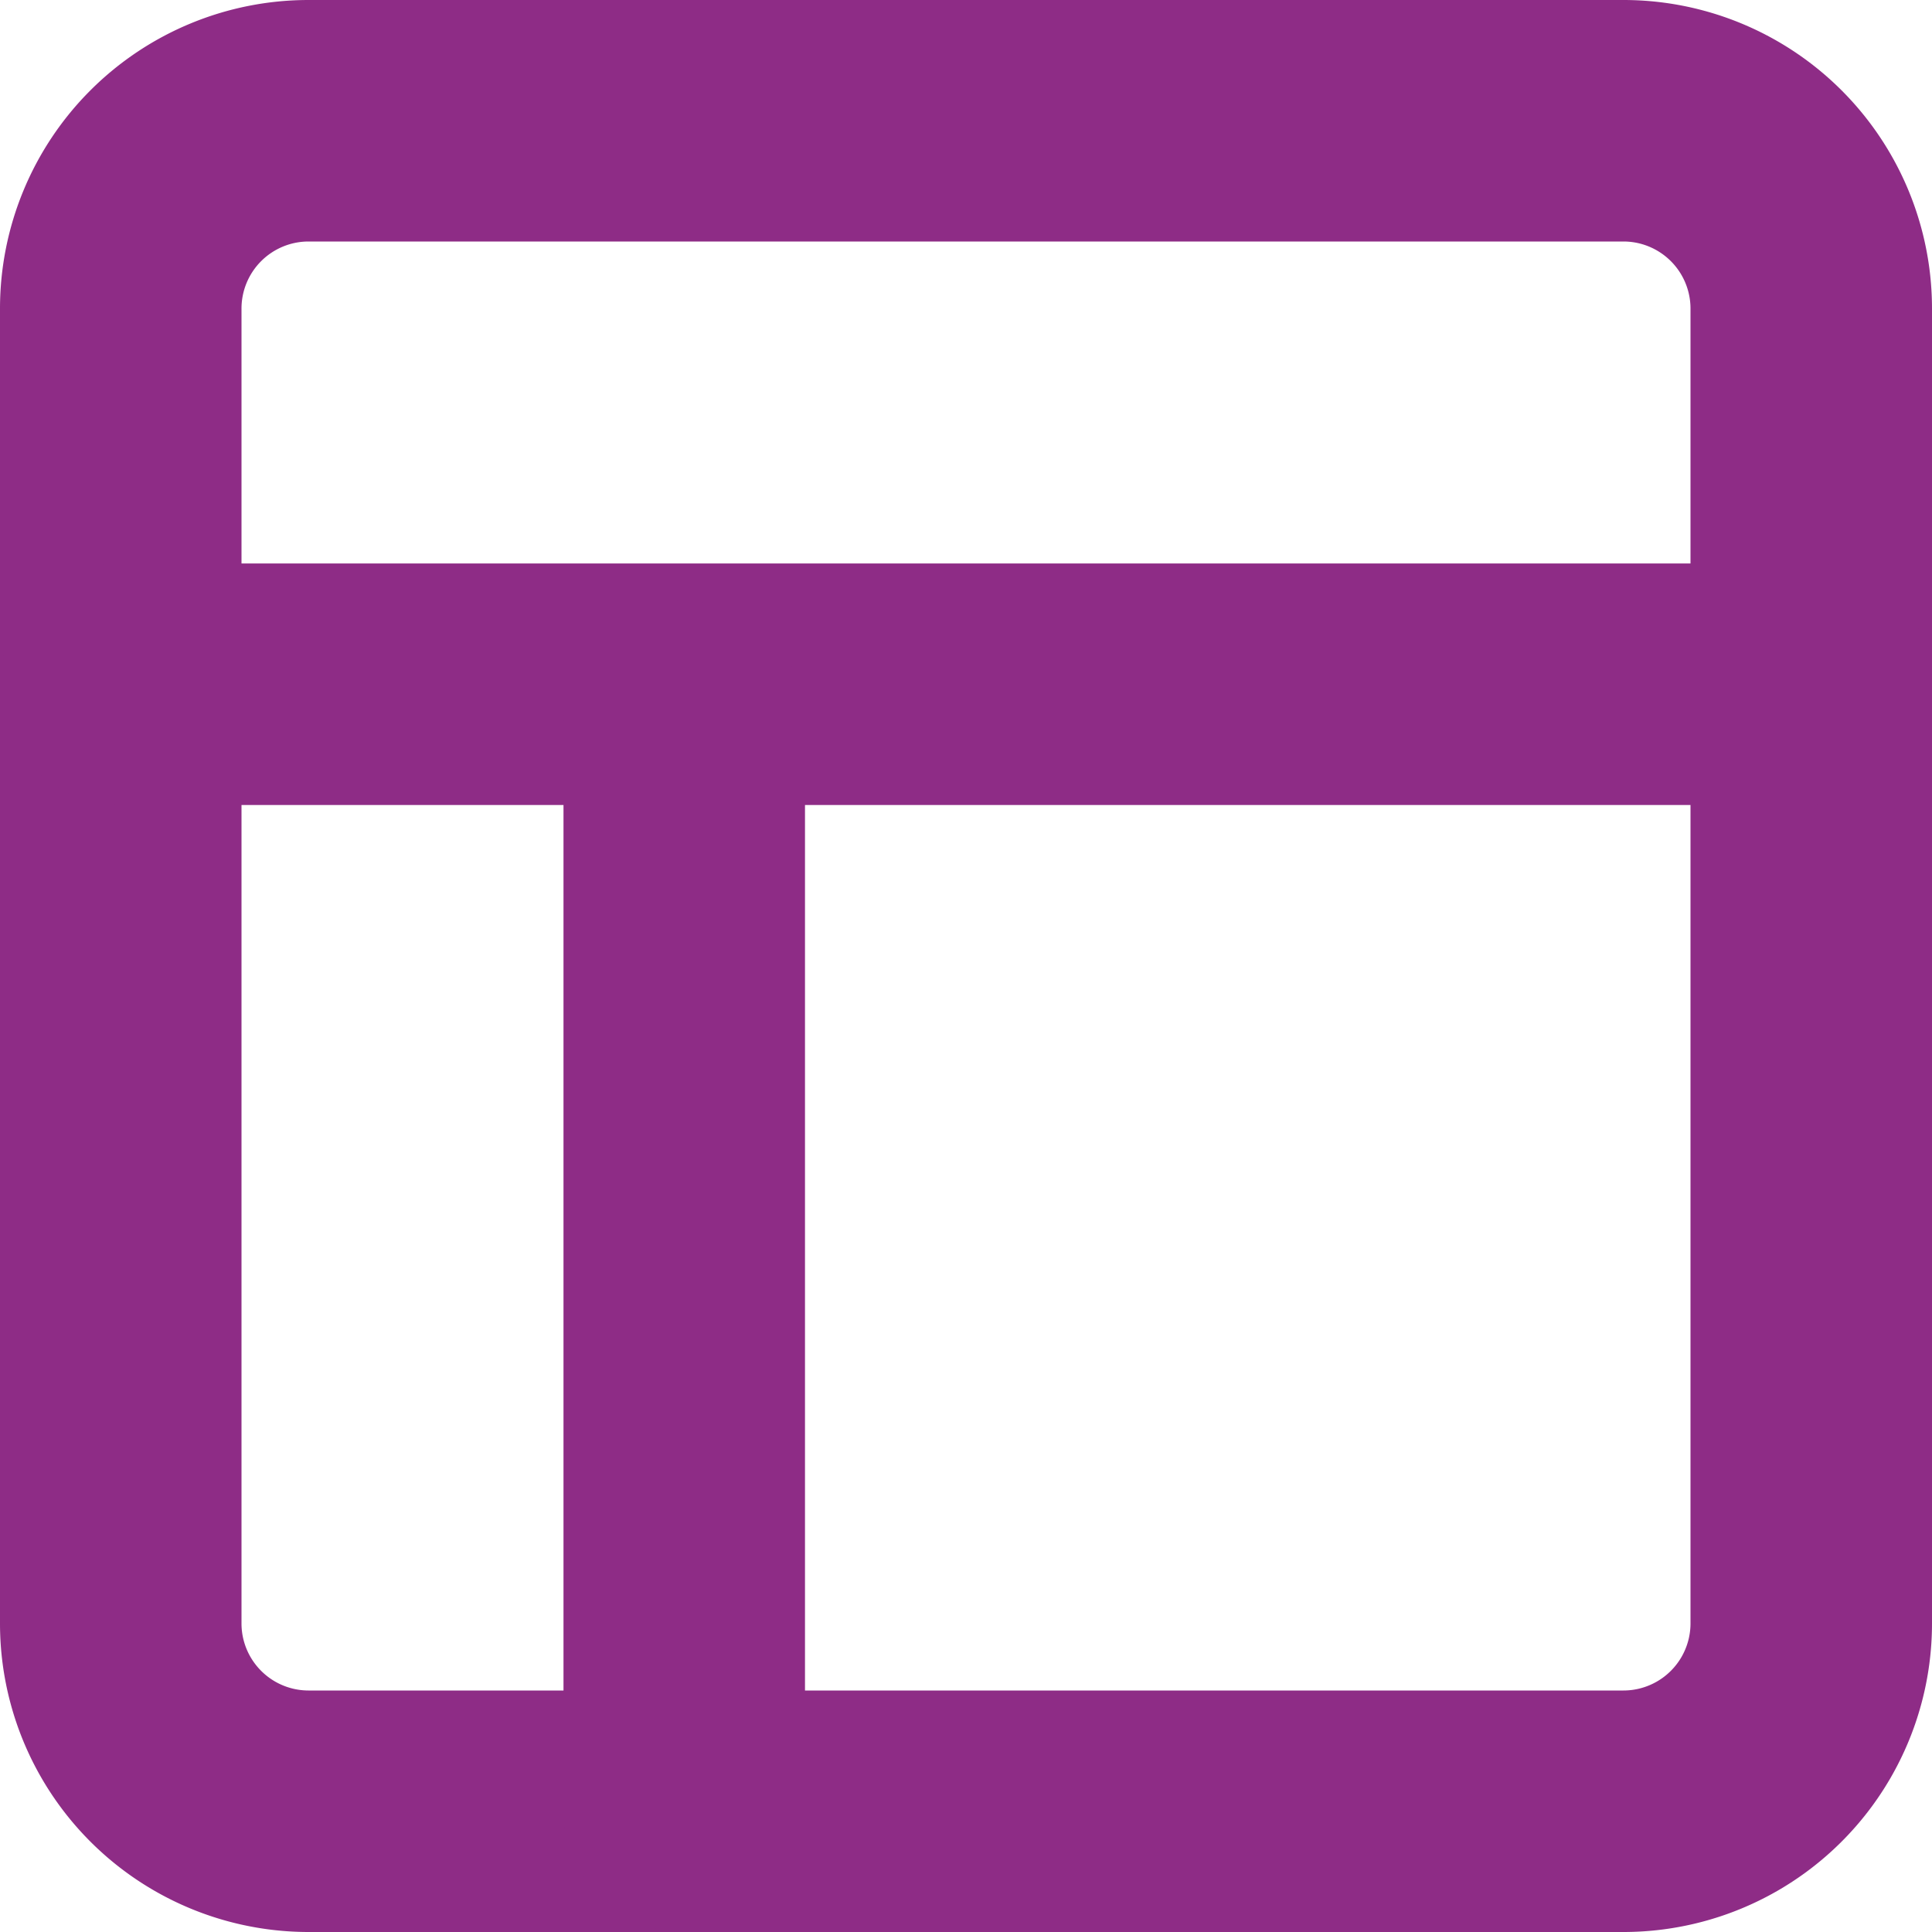 <svg xmlns="http://www.w3.org/2000/svg" width="80" height="80" viewBox="0 0 80 80"><g transform="translate(0.5 0.5)"><path d="M12.278,4.5H66.722A7.778,7.778,0,0,1,74.5,12.278V66.722A7.778,7.778,0,0,1,66.722,74.5H12.278A7.778,7.778,0,0,1,4.5,66.722V12.278A7.778,7.778,0,0,1,12.278,4.5Z" transform="translate(0 0)" fill="none" stroke="#8e2c86" stroke-linecap="round" stroke-linejoin="round" stroke-width="10"/><path d="M4.5,13.5h70" transform="translate(0 14.333)" fill="none" stroke="#8e2c86" stroke-linecap="round" stroke-linejoin="round" stroke-width="10"/><path d="M13.5,58.627V13.5" transform="translate(14.333 15.873)" fill="none" stroke="#8e2c86" stroke-linecap="round" stroke-linejoin="round" stroke-width="10"/></g></svg>